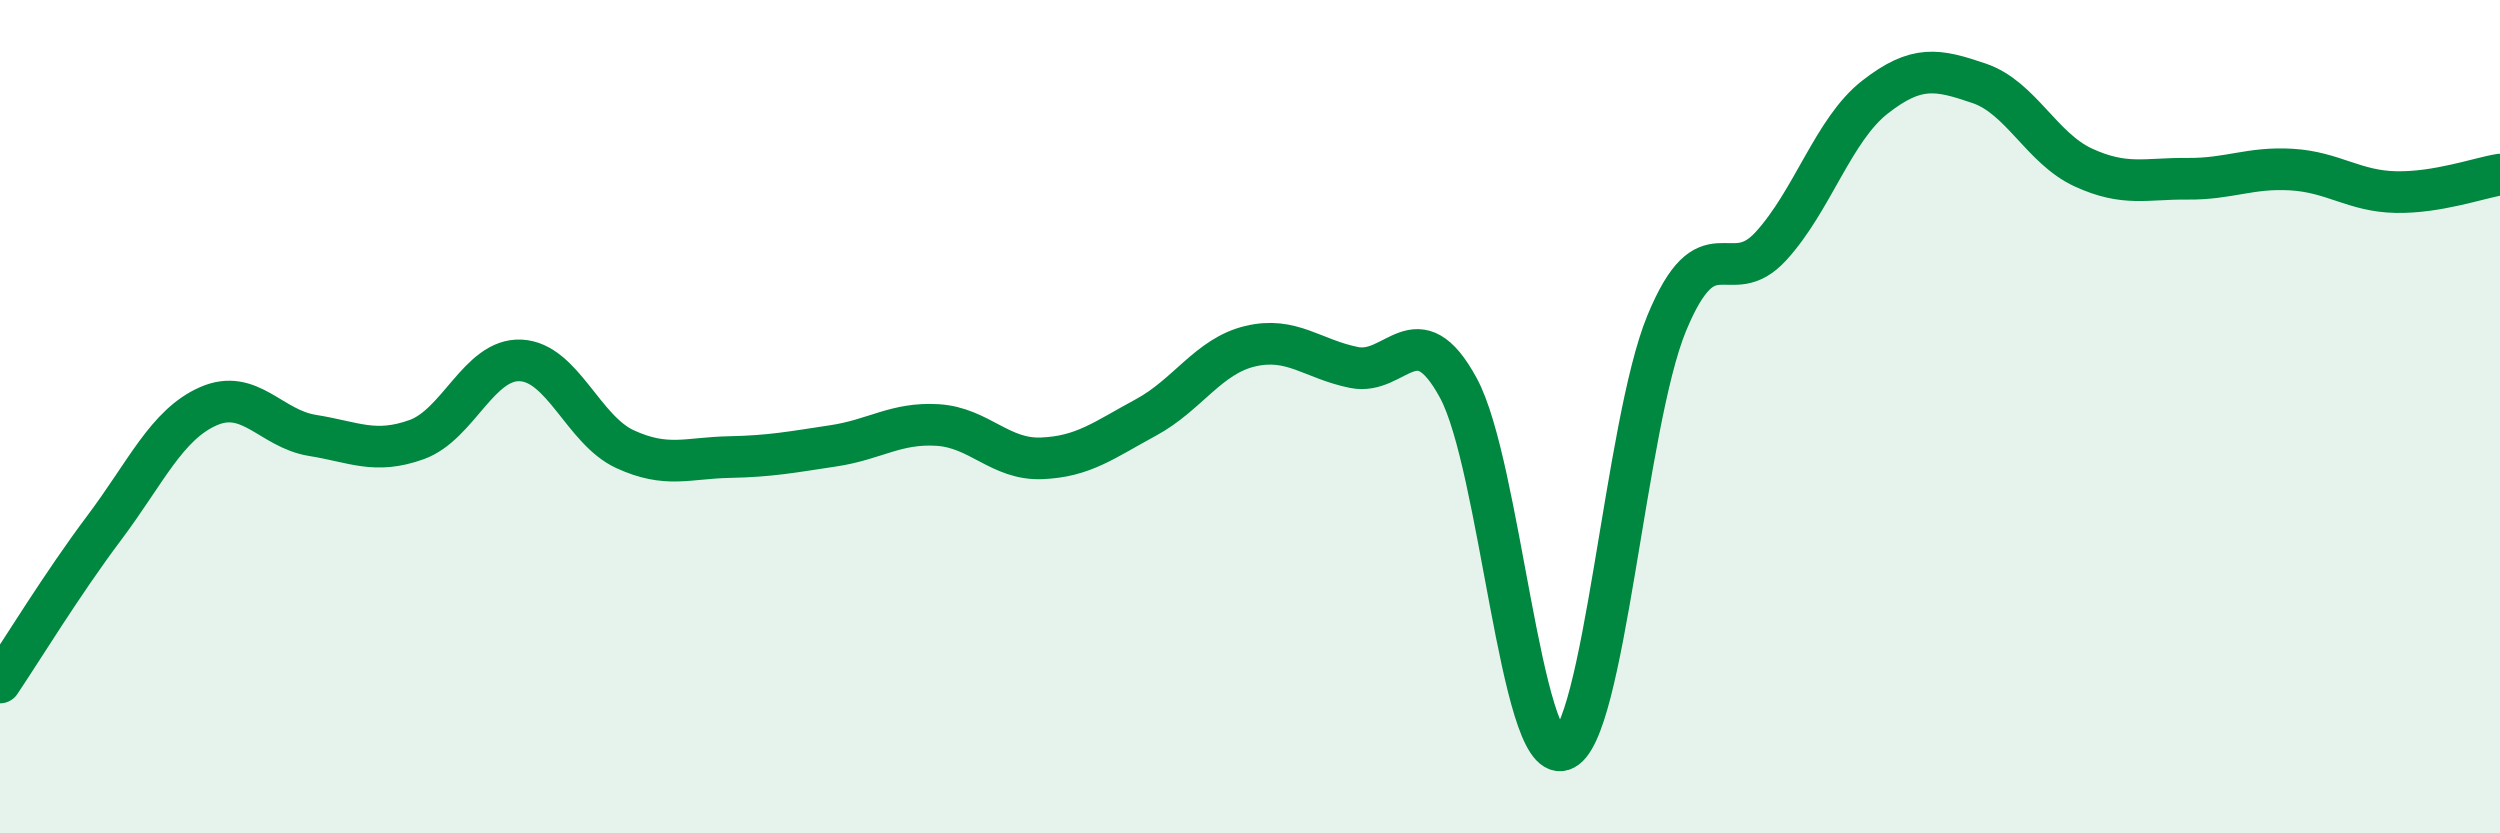 
    <svg width="60" height="20" viewBox="0 0 60 20" xmlns="http://www.w3.org/2000/svg">
      <path
        d="M 0,16.38 C 0.5,15.64 1.5,14 2.5,12.67 C 3.5,11.34 4,10.19 5,9.75 C 6,9.31 6.5,10.29 7.5,10.45 C 8.5,10.61 9,10.91 10,10.55 C 11,10.19 11.5,8.6 12.5,8.65 C 13.5,8.7 14,10.32 15,10.78 C 16,11.24 16.5,10.99 17.5,10.97 C 18.5,10.95 19,10.85 20,10.7 C 21,10.55 21.5,10.14 22.5,10.2 C 23.5,10.26 24,11.04 25,11 C 26,10.96 26.5,10.56 27.5,10.02 C 28.5,9.48 29,8.55 30,8.31 C 31,8.07 31.5,8.62 32.5,8.82 C 33.5,9.02 34,7.47 35,9.31 C 36,11.15 36.5,18.31 37.5,18 C 38.5,17.69 39,10.18 40,7.76 C 41,5.34 41.5,7 42.5,5.91 C 43.5,4.82 44,3.11 45,2.33 C 46,1.55 46.5,1.66 47.5,2 C 48.5,2.34 49,3.56 50,4.02 C 51,4.48 51.5,4.28 52.5,4.29 C 53.5,4.3 54,4.01 55,4.07 C 56,4.13 56.5,4.59 57.5,4.61 C 58.5,4.63 59.5,4.27 60,4.19L60 20L0 20Z"
        fill="#008740"
        opacity="0.1"
        stroke-linecap="round"
        stroke-linejoin="round"
      />
      <path
        d="M 0,16.38 C 0.5,15.64 1.5,14 2.5,12.67 C 3.5,11.34 4,10.19 5,9.75 C 6,9.31 6.5,10.29 7.5,10.45 C 8.5,10.61 9,10.91 10,10.55 C 11,10.19 11.5,8.6 12.5,8.65 C 13.5,8.7 14,10.32 15,10.78 C 16,11.24 16.5,10.99 17.5,10.97 C 18.5,10.95 19,10.85 20,10.7 C 21,10.55 21.5,10.14 22.5,10.2 C 23.5,10.26 24,11.04 25,11 C 26,10.96 26.5,10.56 27.5,10.02 C 28.5,9.48 29,8.55 30,8.31 C 31,8.07 31.5,8.62 32.5,8.82 C 33.5,9.02 34,7.47 35,9.31 C 36,11.15 36.5,18.31 37.5,18 C 38.5,17.69 39,10.18 40,7.76 C 41,5.34 41.5,7 42.5,5.91 C 43.5,4.82 44,3.11 45,2.33 C 46,1.55 46.5,1.66 47.5,2 C 48.5,2.34 49,3.56 50,4.02 C 51,4.48 51.5,4.28 52.5,4.29 C 53.5,4.3 54,4.01 55,4.07 C 56,4.13 56.5,4.59 57.5,4.61 C 58.5,4.63 59.5,4.27 60,4.19"
        stroke="#008740"
        stroke-width="1"
        fill="none"
        stroke-linecap="round"
        stroke-linejoin="round"
      />
    </svg>
  